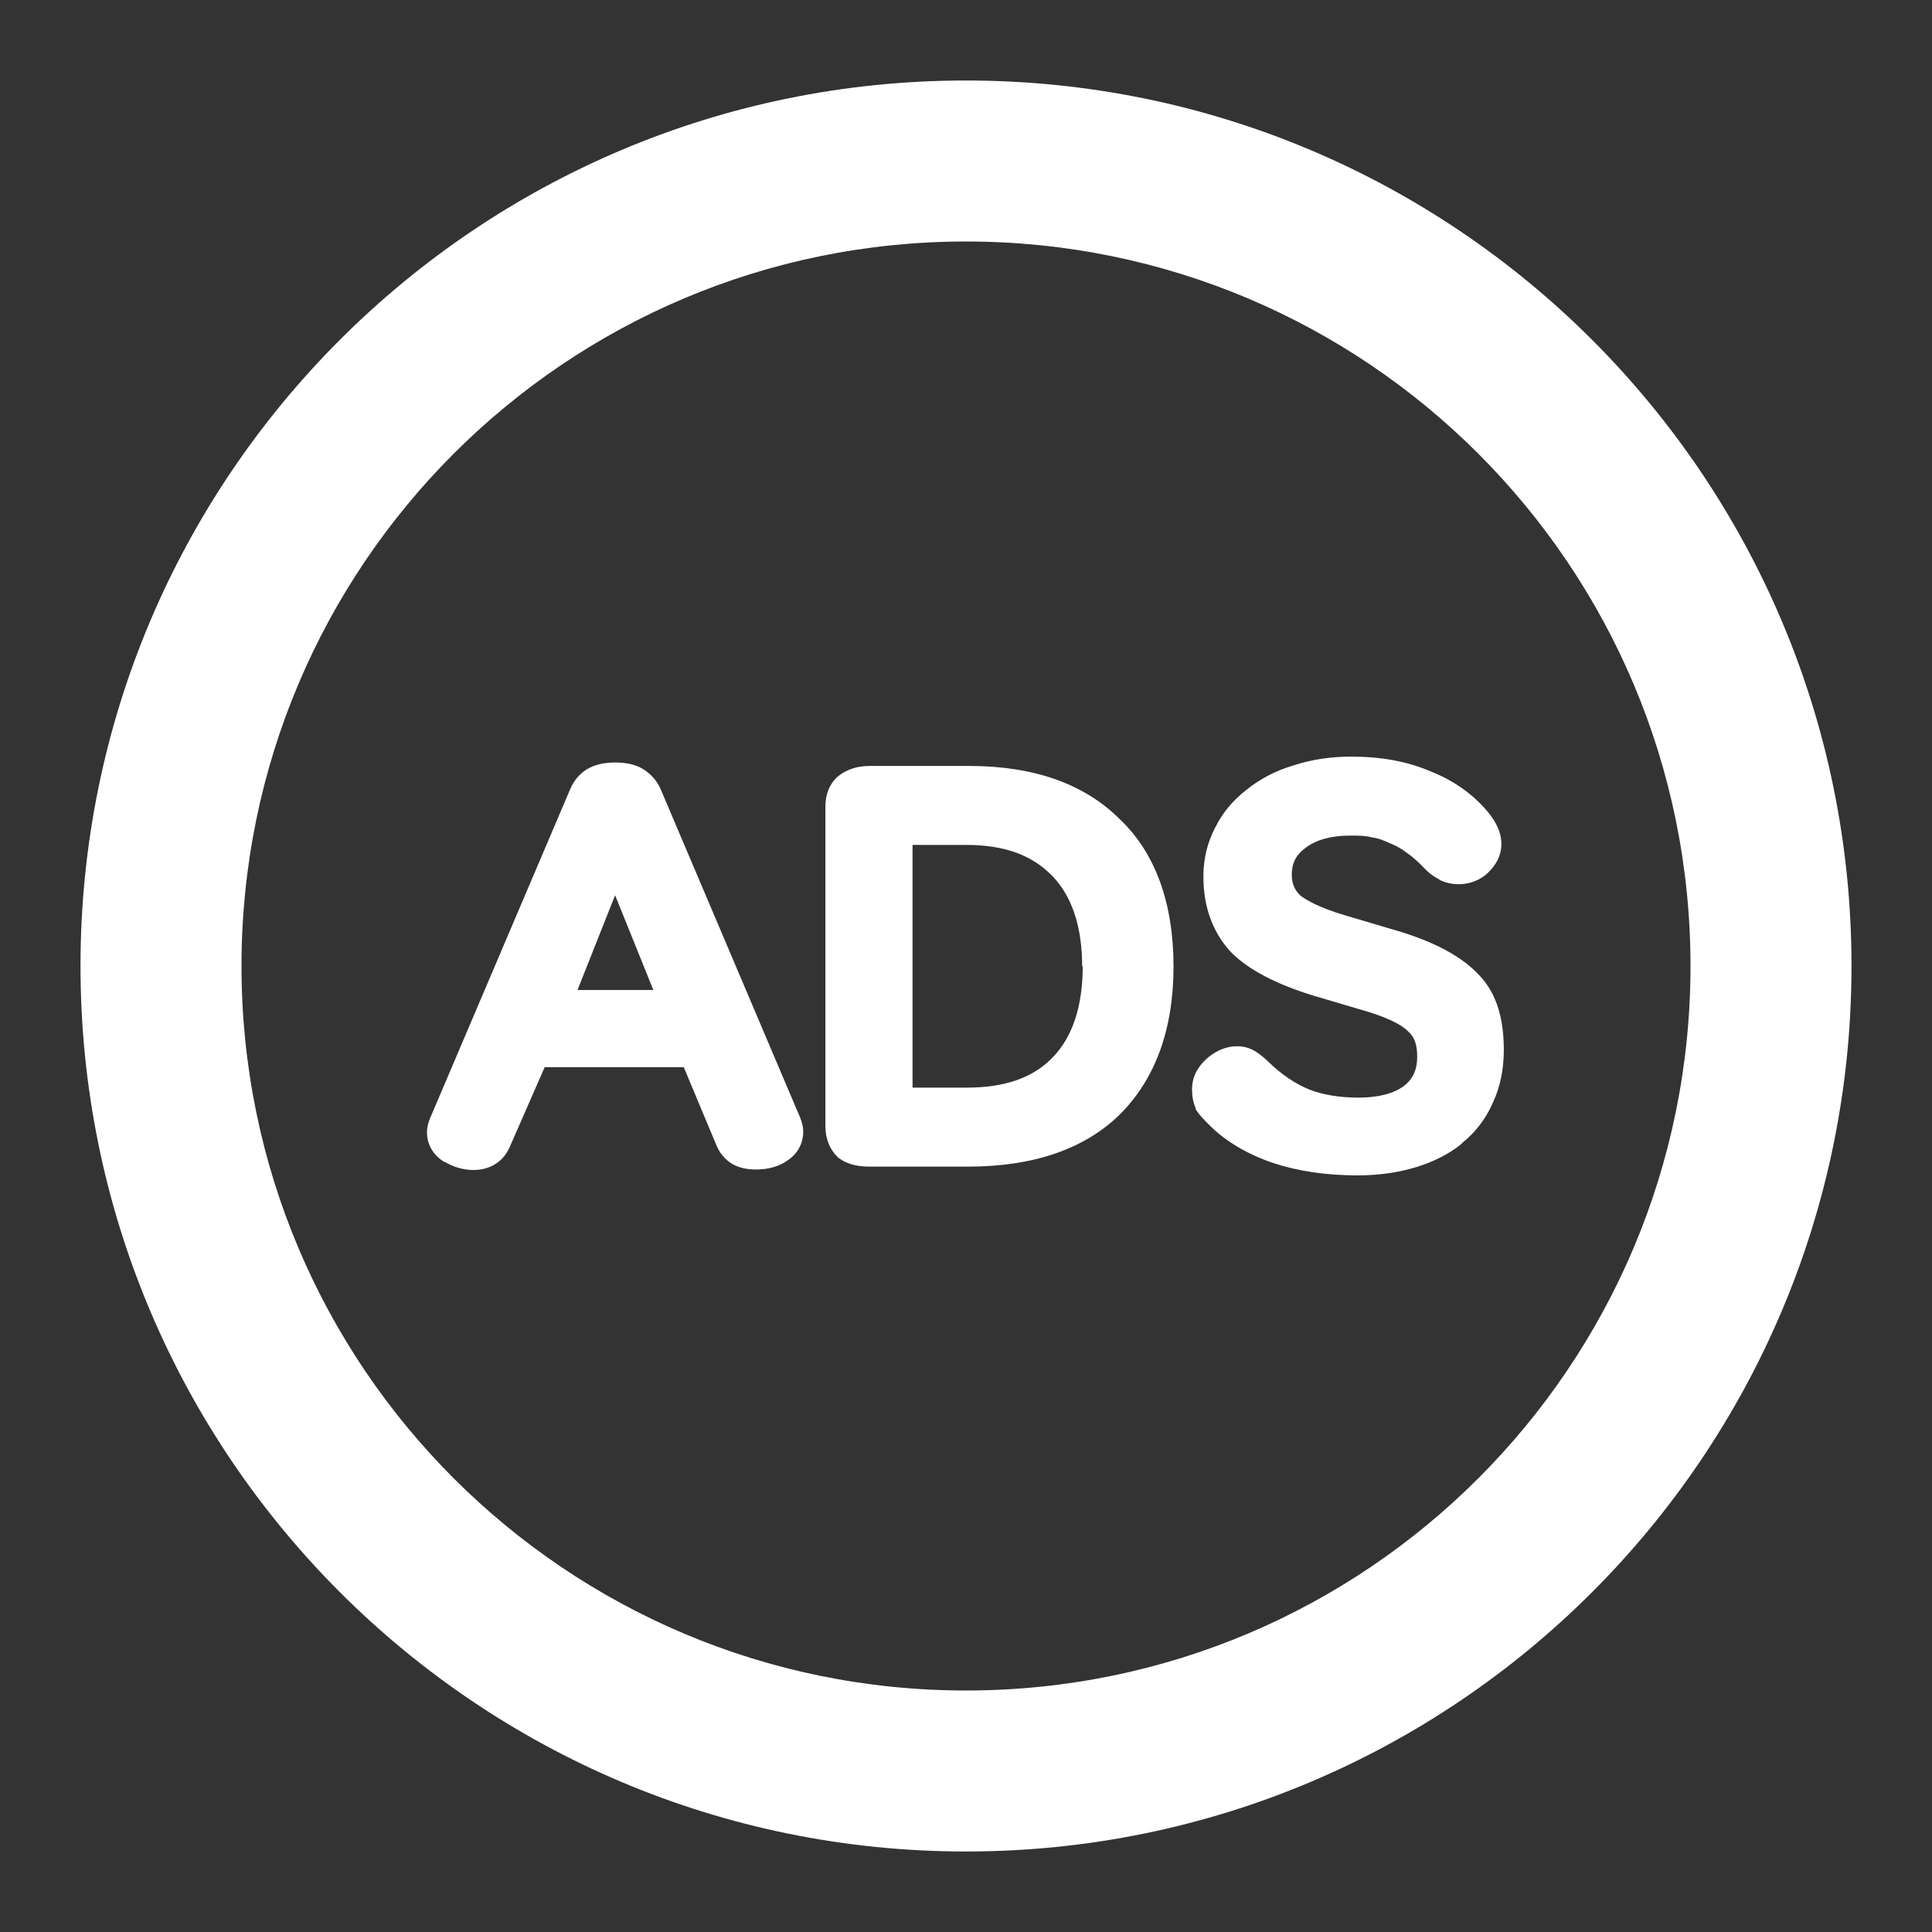 <svg width="24" height="24" viewBox="0 0 24 24" fill="none" xmlns="http://www.w3.org/2000/svg">
<rect x="0" y="0" width="24" height="24" fill="#333333" stroke="none"/>
<path d="M18.377 12.116C18.169 11.891 17.85 11.717 17.412 11.579L16.7 11.368C16.381 11.273 16.225 11.179 16.158 11.128C16.084 11.063 16.047 10.976 16.047 10.867C16.047 10.721 16.099 10.62 16.218 10.532C16.351 10.431 16.537 10.38 16.774 10.38C16.871 10.38 16.96 10.38 17.041 10.402C17.093 10.409 17.145 10.423 17.197 10.445L17.264 10.474C17.338 10.503 17.405 10.54 17.472 10.591C17.546 10.641 17.627 10.714 17.709 10.801C17.753 10.845 17.791 10.874 17.828 10.896L17.902 10.939C18.08 11.019 18.325 10.997 18.488 10.838C18.592 10.736 18.651 10.62 18.651 10.482C18.651 10.358 18.599 10.235 18.503 10.111C18.317 9.878 18.065 9.697 17.768 9.581C17.479 9.457 17.152 9.399 16.789 9.399C16.529 9.399 16.292 9.435 16.069 9.508C15.847 9.573 15.654 9.675 15.491 9.806C15.32 9.937 15.186 10.096 15.097 10.278C15.001 10.46 14.949 10.663 14.949 10.888C14.949 11.273 15.068 11.586 15.29 11.826C15.505 12.044 15.847 12.225 16.322 12.37L17.012 12.574C17.308 12.668 17.442 12.756 17.501 12.821C17.575 12.886 17.605 12.988 17.605 13.126C17.605 13.286 17.553 13.402 17.442 13.489C17.316 13.584 17.123 13.635 16.878 13.635C16.633 13.635 16.425 13.598 16.262 13.533C16.099 13.468 15.921 13.351 15.75 13.184C15.706 13.141 15.661 13.104 15.617 13.075C15.431 12.944 15.179 12.981 14.986 13.155C14.867 13.264 14.808 13.388 14.808 13.533C14.808 13.62 14.823 13.7 14.853 13.765V13.78C14.89 13.838 14.942 13.896 15.016 13.969C15.223 14.18 15.498 14.339 15.817 14.448C16.129 14.55 16.477 14.601 16.863 14.601C17.13 14.601 17.375 14.565 17.59 14.499C17.805 14.434 17.991 14.339 18.139 14.223L18.169 14.194C18.34 14.056 18.466 13.882 18.547 13.693C18.636 13.504 18.681 13.279 18.681 13.046C18.681 12.668 18.599 12.349 18.377 12.116Z" fill="white"/>
<path fill-rule="evenodd" clip-rule="evenodd" d="M7.997 9.559C8.086 9.617 8.16 9.697 8.205 9.799L9.911 13.816C9.956 13.911 9.978 13.991 9.978 14.056C9.978 14.201 9.911 14.332 9.778 14.419C9.674 14.492 9.54 14.528 9.392 14.528C9.281 14.528 9.184 14.507 9.103 14.463C9.006 14.405 8.939 14.325 8.895 14.216L8.494 13.257H6.766L6.343 14.223C6.306 14.318 6.246 14.398 6.172 14.448C5.987 14.579 5.719 14.55 5.527 14.434H5.519C5.378 14.347 5.304 14.216 5.304 14.063C5.304 13.998 5.326 13.918 5.371 13.824L7.085 9.799C7.129 9.697 7.196 9.617 7.285 9.559C7.381 9.501 7.5 9.472 7.641 9.472C7.789 9.472 7.908 9.501 7.997 9.559ZM7.641 11.121L7.174 12.298H8.116L7.641 11.121Z" fill="white"/>
<path fill-rule="evenodd" clip-rule="evenodd" d="M10.802 9.515H12.041C12.849 9.515 13.473 9.74 13.91 10.176C14.355 10.598 14.578 11.223 14.578 12.007C14.578 12.792 14.348 13.409 13.91 13.845C13.473 14.274 12.835 14.492 12.033 14.492H10.794C10.638 14.492 10.512 14.456 10.416 14.383L10.401 14.369C10.305 14.274 10.253 14.143 10.253 13.983V10.024C10.253 9.857 10.312 9.726 10.416 9.639C10.52 9.559 10.646 9.515 10.802 9.515ZM13.079 13.133C13.324 12.879 13.45 12.501 13.45 12L13.443 12.007C13.443 11.513 13.317 11.135 13.072 10.881L13.057 10.867C12.812 10.62 12.471 10.496 12.004 10.496H11.336V13.511H12.004C12.486 13.511 12.835 13.388 13.079 13.133Z" fill="white"/>
<path fill-rule="evenodd" clip-rule="evenodd" d="M12 1C5.925 1 1 5.925 1 12C1 18.075 5.925 23 12 23C18.075 23 23 18.075 23 12C23 5.925 18.075 1 12 1ZM3 12C3 7.029 7.029 3 12 3C16.971 3 21 7.029 21 12C21 16.971 16.971 21 12 21C7.029 21 3 16.971 3 12Z" fill="white"/>
</svg>
